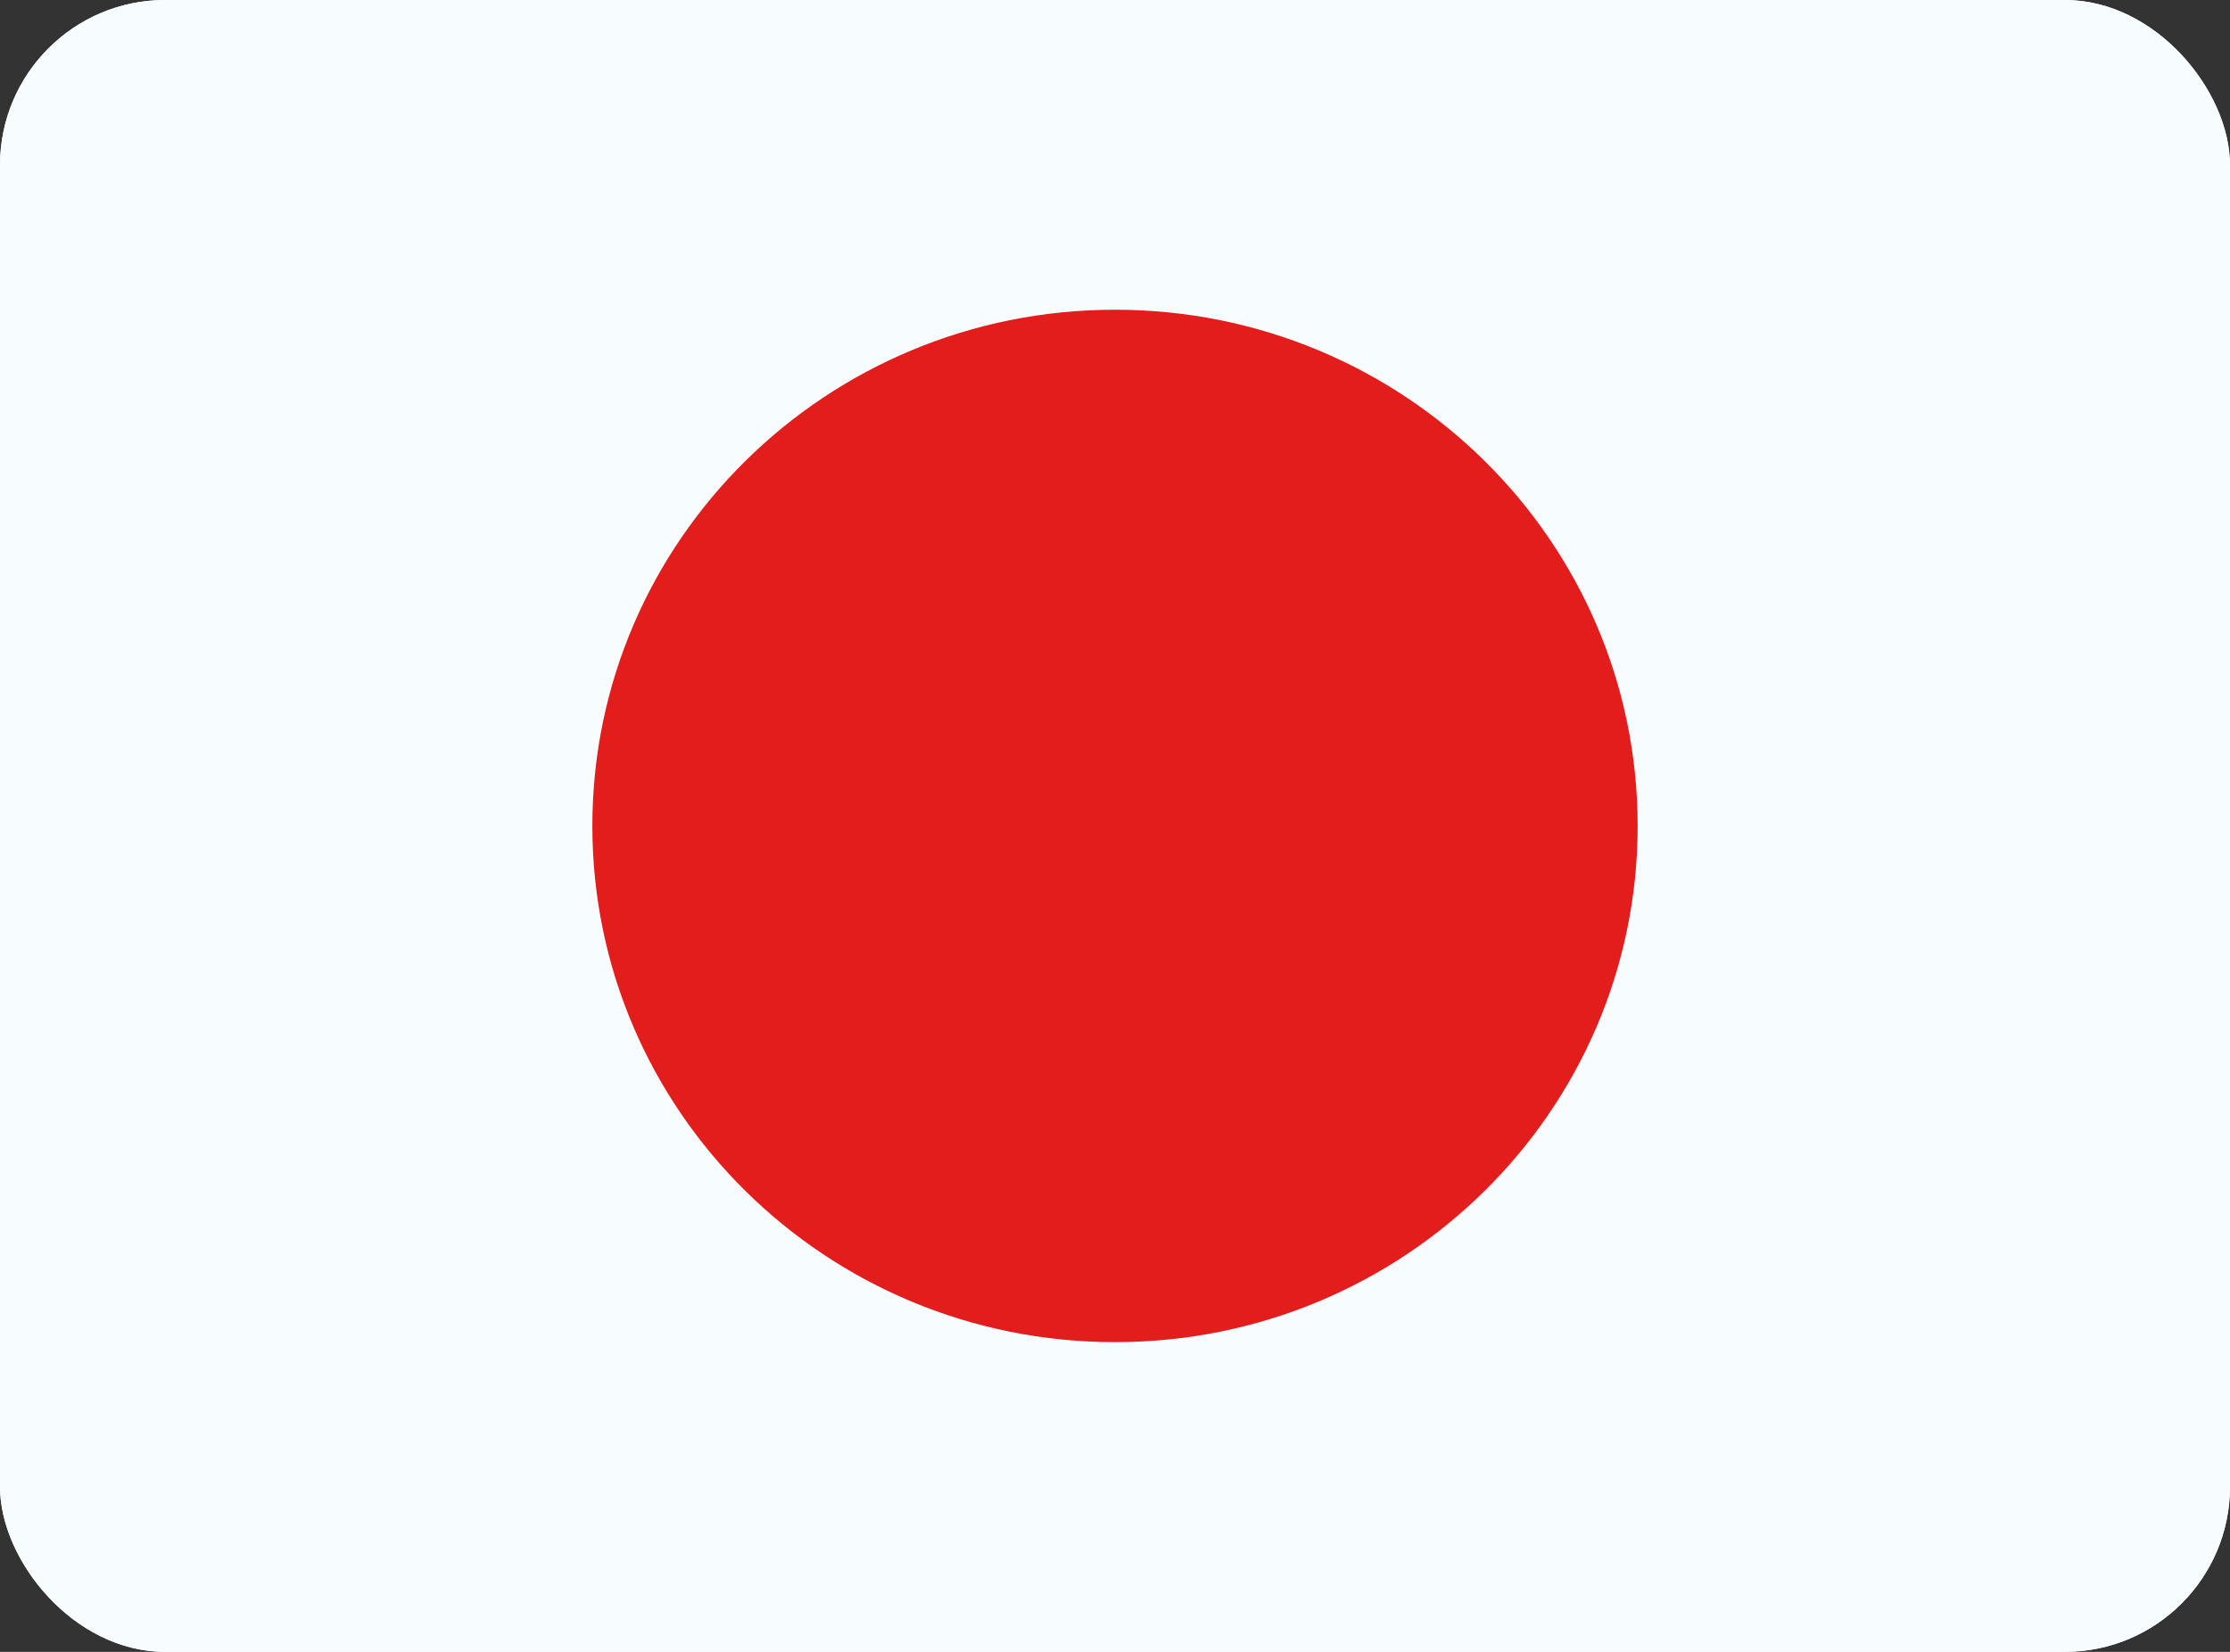 <svg width="54" height="40" viewBox="0 0 54 40" fill="none" xmlns="http://www.w3.org/2000/svg">
<rect x="0" y="0" width="54" height="40" fill="#333333" stroke="none"/>
<g clip-path="url(#clip0_9607_1269)">
<rect width="54" height="40" rx="4" fill="white"/>
<path fill-rule="evenodd" clip-rule="evenodd" d="M0 0V40H54V0H0Z" fill="#F7FCFF"/>
<mask id="mask0_9607_1269" style="mask-type:luminance" maskUnits="userSpaceOnUse" x="0" y="0" width="54" height="40">
<path fill-rule="evenodd" clip-rule="evenodd" d="M0 0V40H54V0H0Z" fill="white"/>
</mask>
<g mask="url(#mask0_9607_1269)">
<path fill-rule="evenodd" clip-rule="evenodd" d="M27 32.5C33.99 32.5 39.656 26.904 39.656 20C39.656 13.096 33.99 7.5 27 7.5C20.01 7.5 14.344 13.096 14.344 20C14.344 26.904 20.01 32.5 27 32.5Z" fill="#E31D1C"/>
</g>
</g>
<defs>
<clipPath id="clip0_9607_1269">
<rect width="54" height="40" rx="4" fill="white"/>
</clipPath>
</defs>
</svg>
